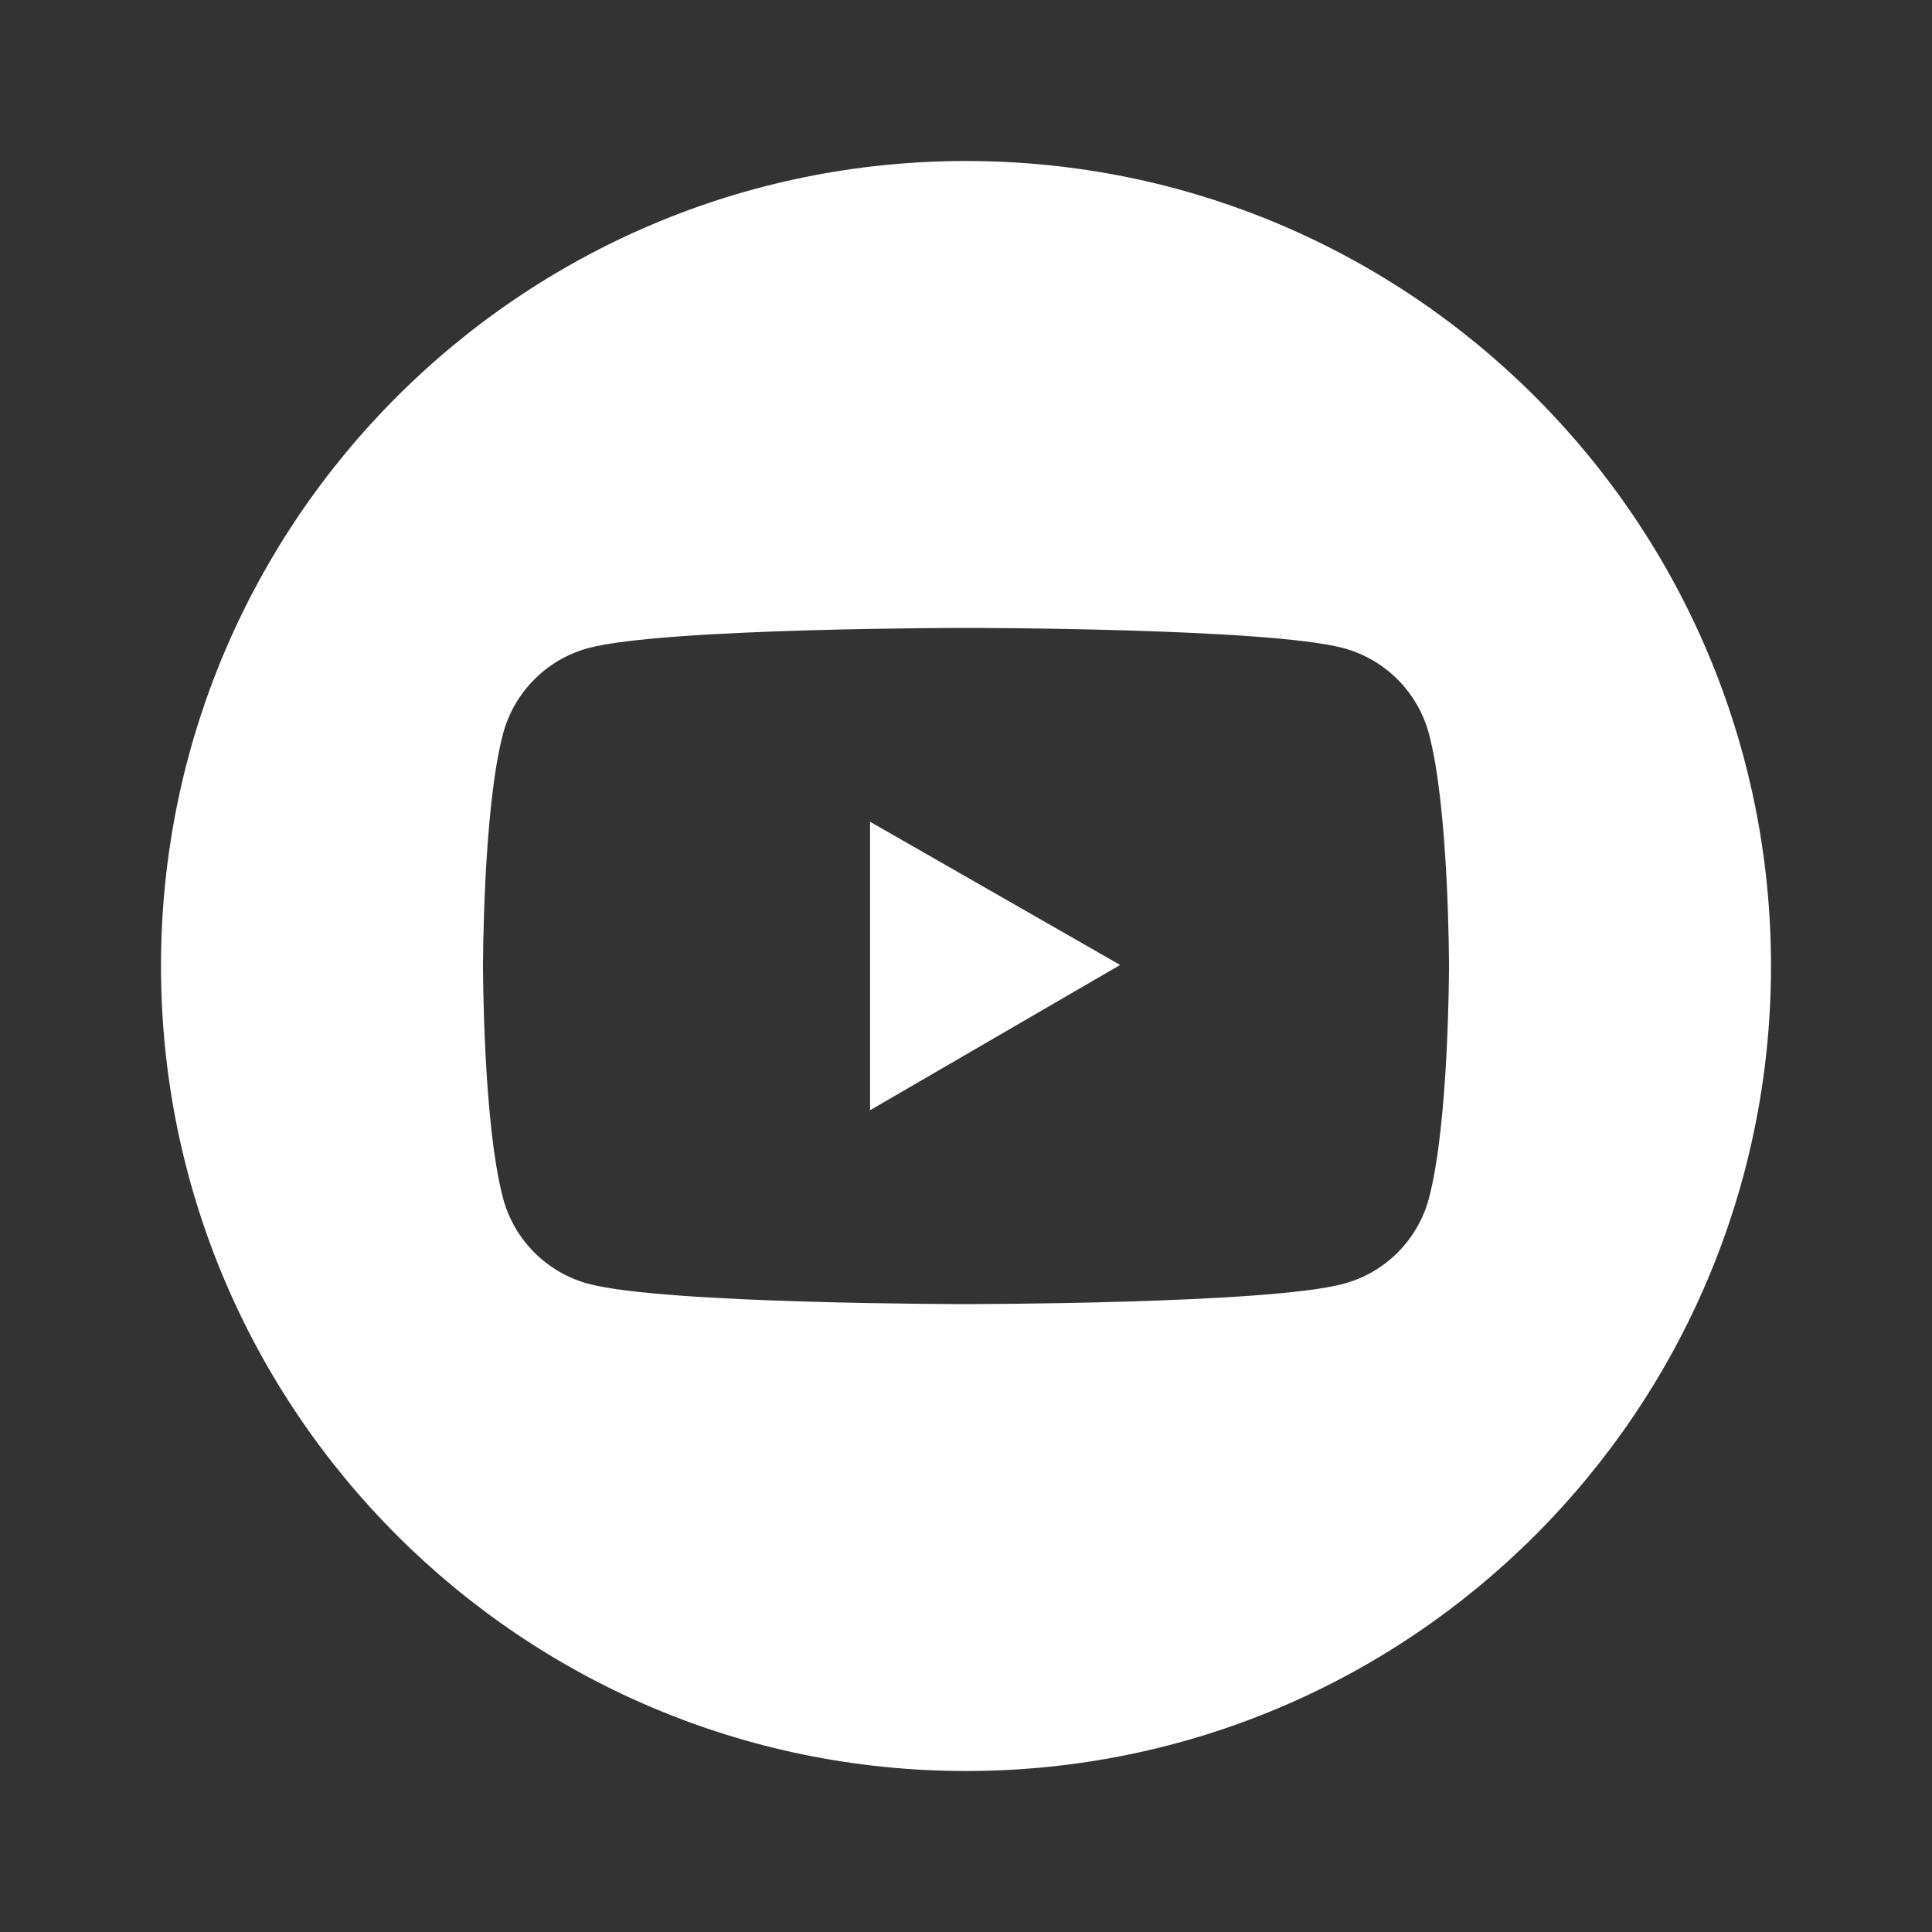 <svg width="24" height="24" viewBox="0 0 24 24" fill="none" xmlns="http://www.w3.org/2000/svg">
<rect x="0" y="0" width="24" height="24" fill="#333333" stroke="none"/>
<g id="ic-youtube">
<g id="Subtract">
<path d="M13.915 11.987L10.808 10.208V13.792L13.915 11.987Z" fill="white"/>
<path fill-rule="evenodd" clip-rule="evenodd" d="M12 22C17.523 22 22 17.523 22 12C22 6.477 17.523 2 12 2C6.477 2 2 6.477 2 12C2 17.523 6.477 22 12 22ZM17.361 8.44C17.547 8.626 17.681 8.858 17.75 9.112C18 10.047 18 12 18 12C18 12 18 13.953 17.75 14.888C17.612 15.404 17.206 15.811 16.689 15.948C15.753 16.2 12 16.2 12 16.2C12 16.2 8.247 16.2 7.311 15.948C6.796 15.811 6.388 15.404 6.25 14.888C6 13.953 6 12 6 12C6 12 6 10.047 6.25 9.111C6.319 8.857 6.452 8.625 6.639 8.439C6.825 8.252 7.057 8.118 7.311 8.05C8.247 7.8 12 7.8 12 7.8C12 7.8 15.753 7.8 16.689 8.051C16.943 8.12 17.175 8.254 17.361 8.44Z" fill="white"/>
</g>
</g>
</svg>
